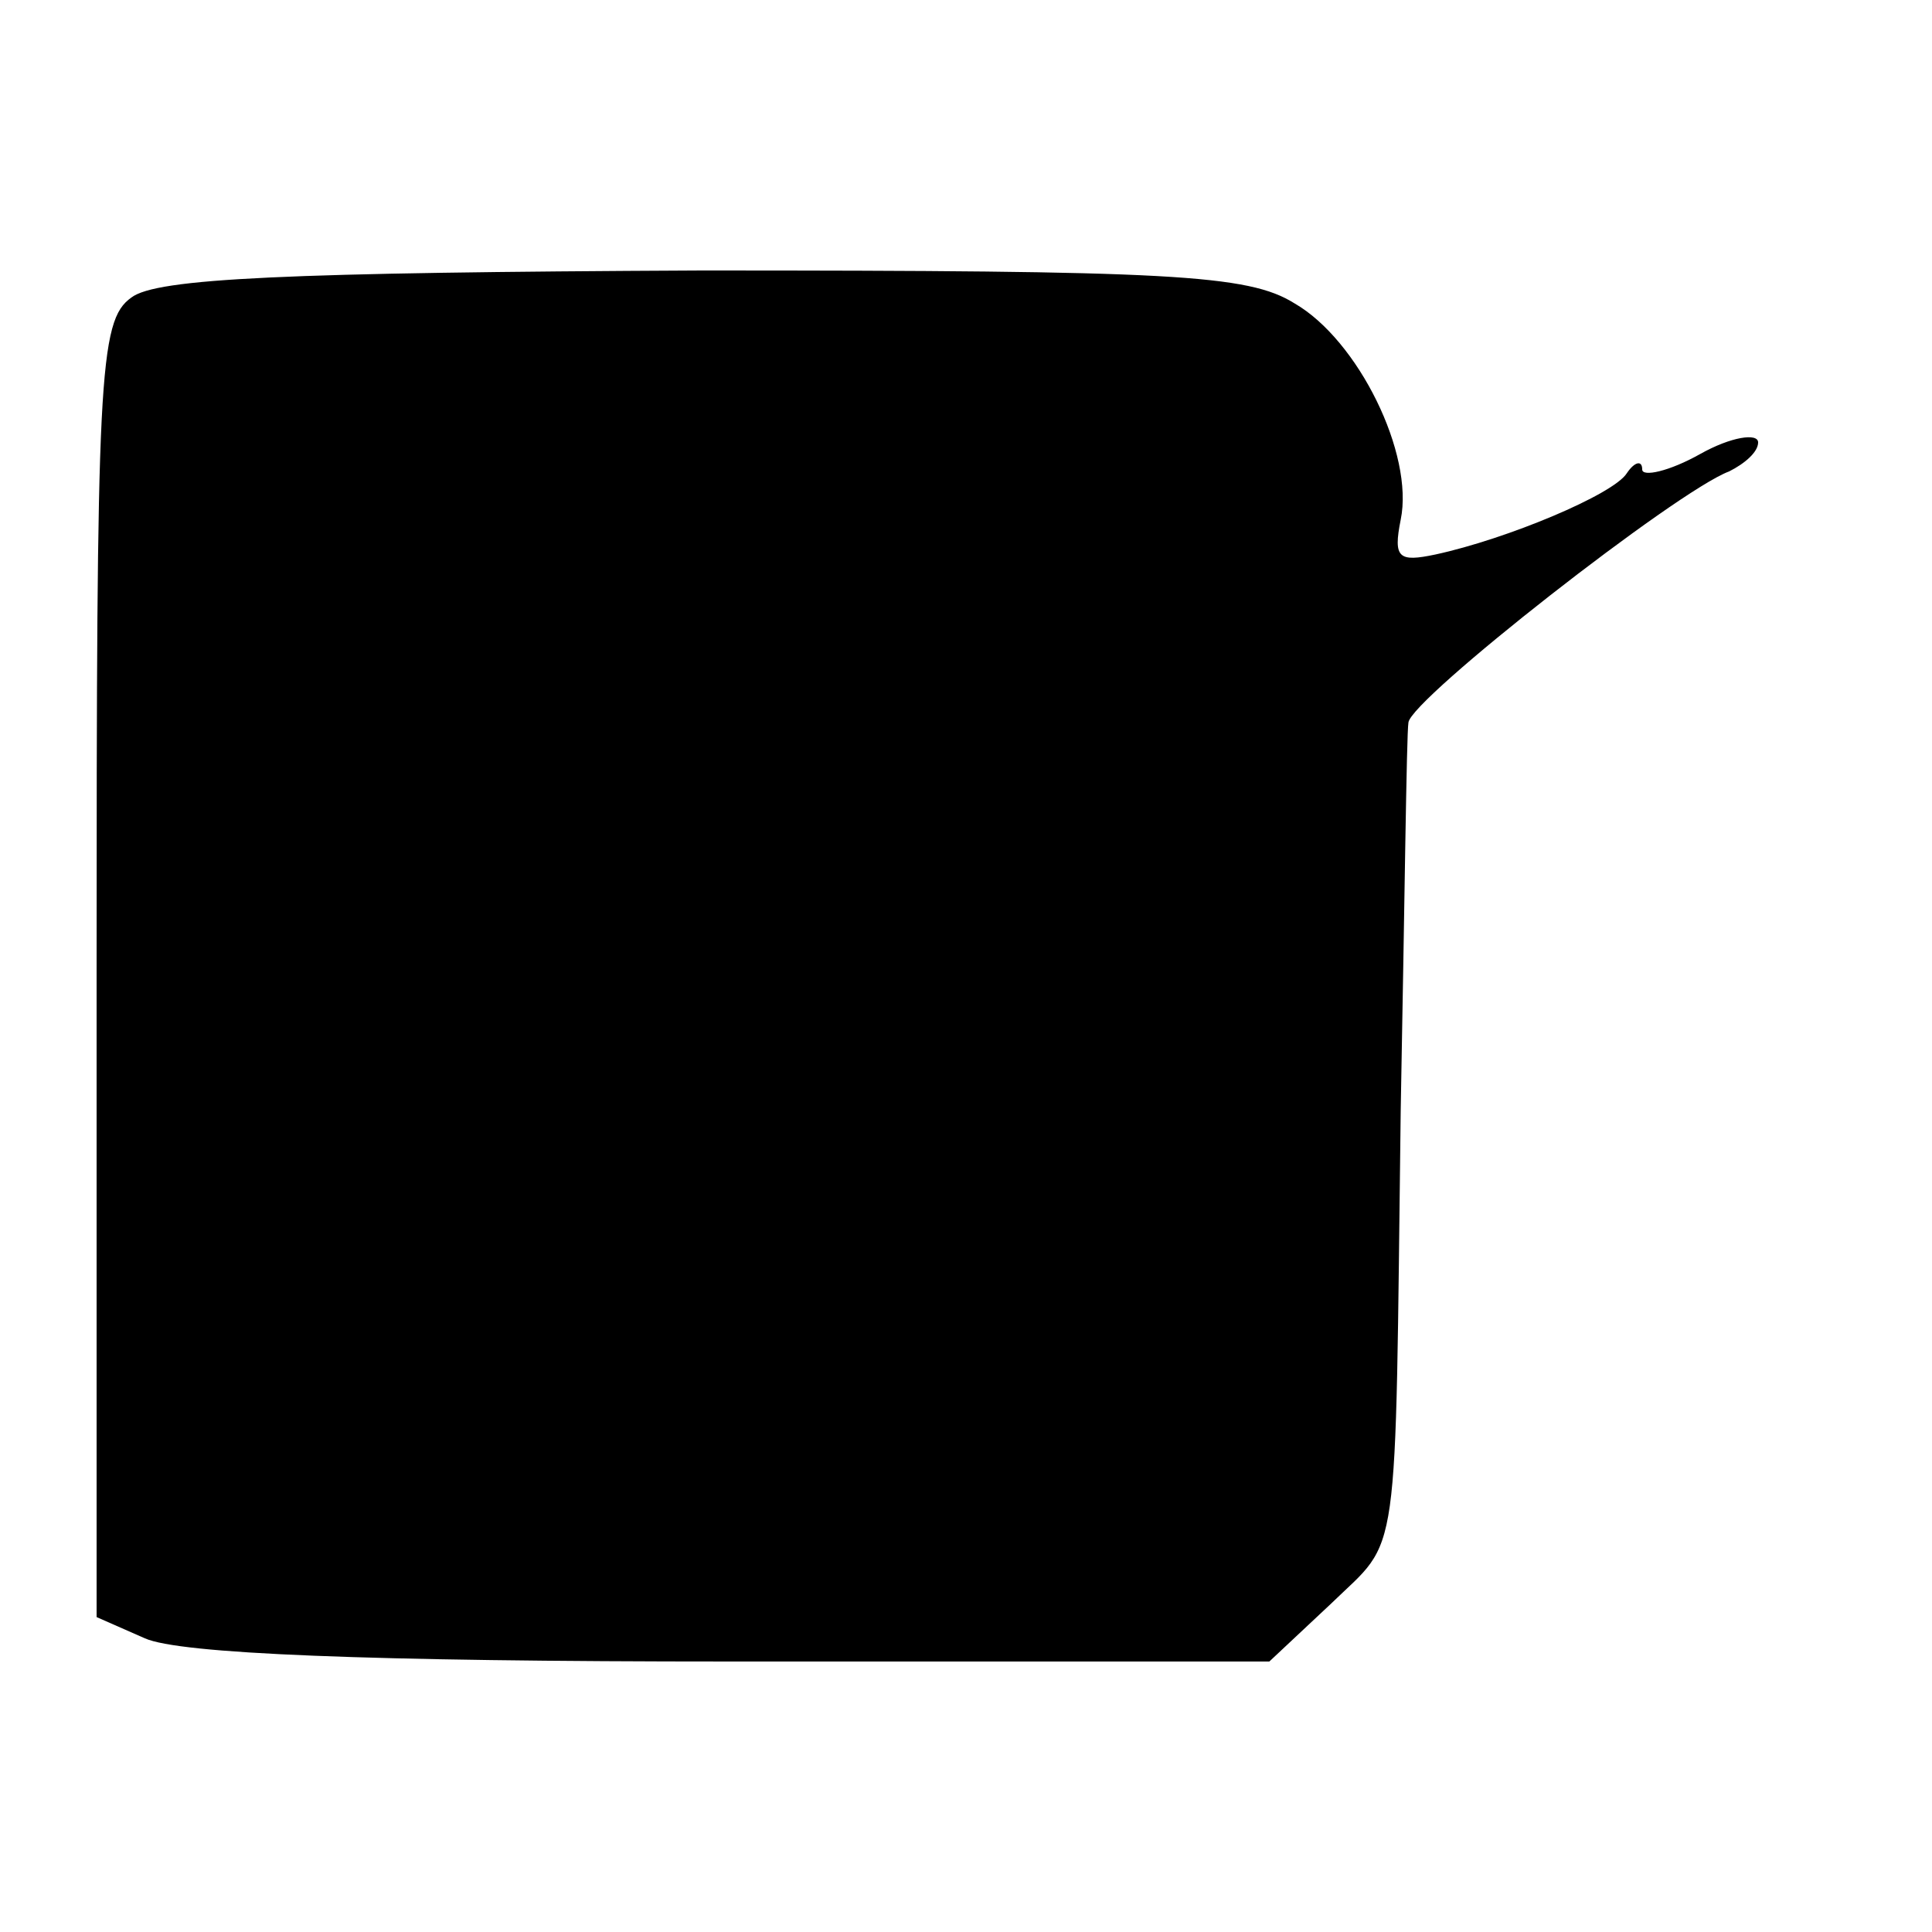 <?xml version="1.0" standalone="no"?>
<!DOCTYPE svg PUBLIC "-//W3C//DTD SVG 20010904//EN"
 "http://www.w3.org/TR/2001/REC-SVG-20010904/DTD/svg10.dtd">
<svg version="1.0" xmlns="http://www.w3.org/2000/svg"
 width="100pt" height="100pt" viewBox="0 0 100 100"
 preserveAspectRatio="xMidYMid meet">
<g transform="translate(0,100) scale(0.1,-0.1)"
fill="#000000" stroke="none">
<path d="M68 846 c-17 -12 -18 -41 -18 -348 l0 -335 25 -11 c18 -8 114 -12
304 -12 l278 0 32 30 c36 35 33 15 36 255 2 105 3 195 4 201 1 12 139 120 166
130 8 4 15 10 15 15 0 5 -14 3 -30 -6 -16 -9 -30 -12 -30 -8 0 5 -4 4 -8 -2
-7 -11 -62 -34 -99 -42 -19 -4 -22 -2 -18 18 7 34 -22 93 -55 112 -24 15 -64
17 -307 17 -215 -1 -282 -4 -295 -14z"/>
</g>
</svg>
